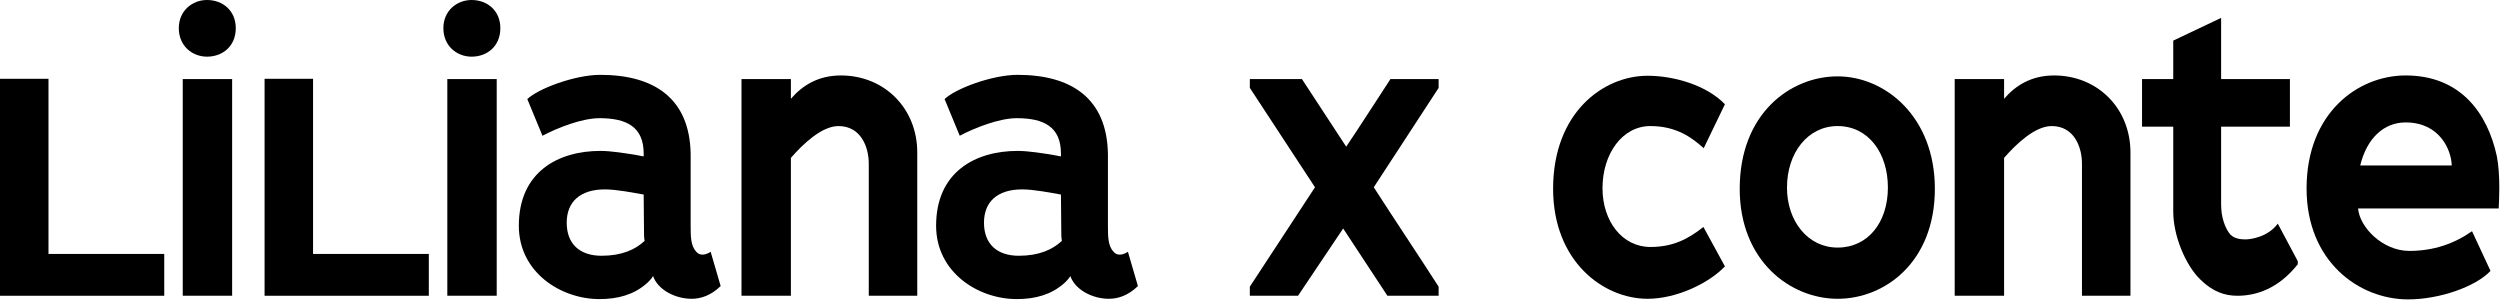 <?xml version="1.0" encoding="utf-8"?>
<svg xmlns="http://www.w3.org/2000/svg" fill="none" height="100%" overflow="visible" preserveAspectRatio="none" style="display: block;" viewBox="0 0 165 20" width="100%">
<g id="LILIANA X CONTE">
<path d="M0 19.52V5.2H3.2V16.76H10.84V19.52H0Z" fill="black"/>
<path d="M15.321 19.52H12.061V5.22H15.321V19.52ZM15.561 1.86C15.561 3.04 14.701 3.74 13.661 3.74C12.701 3.74 11.801 3.04 11.801 1.86C11.801 0.7 12.701 0 13.661 0C14.701 0 15.561 0.7 15.561 1.86Z" fill="black"/>
<path d="M17.462 19.52V5.2H20.662V16.76H28.302V19.52H17.462Z" fill="black"/>
<path d="M32.783 19.52H29.523V5.22H32.783V19.52ZM33.023 1.86C33.023 3.04 32.163 3.74 31.123 3.74C30.163 3.74 29.263 3.04 29.263 1.86C29.263 0.7 30.163 0 31.123 0C32.163 0 33.023 0.7 33.023 1.86Z" fill="black"/>
<path d="M45.643 19.72C44.583 19.72 43.423 19.14 43.103 18.22C42.983 18.42 42.803 18.6 42.643 18.74C41.823 19.44 40.803 19.74 39.563 19.74C37.023 19.74 34.243 17.98 34.243 14.9C34.243 11.34 36.843 9.96 39.623 9.96C40.343 9.96 41.323 10.12 42.043 10.24C42.203 10.26 42.283 10.3 42.483 10.32V10.14C42.483 8.36 41.343 7.8 39.563 7.8C38.403 7.8 36.783 8.44 35.803 8.96L34.803 6.54C35.503 5.86 37.923 4.94 39.623 4.94C43.183 4.94 45.523 6.5 45.583 10.16V14.88C45.583 15.58 45.583 16.22 45.943 16.6C46.123 16.84 46.463 16.9 46.903 16.62L47.563 18.88C46.923 19.5 46.263 19.72 45.643 19.72ZM42.503 15.14L42.483 12.84C41.783 12.72 40.703 12.5 39.923 12.5C38.263 12.5 37.403 13.34 37.403 14.7C37.403 16.1 38.263 16.88 39.703 16.88C41.023 16.88 41.923 16.48 42.543 15.9C42.503 15.66 42.503 15.42 42.503 15.14Z" fill="black"/>
<path d="M52.199 5.22V6.52C52.939 5.66 53.979 4.98 55.499 4.98C58.379 4.98 60.539 7.16 60.539 10.06V19.52H57.339V10.8C57.339 9.7 56.819 8.32 55.339 8.32C54.239 8.32 52.999 9.5 52.199 10.42V19.52H48.939V5.22H52.199Z" fill="black"/>
<path d="M73.183 19.72C72.123 19.72 70.963 19.14 70.643 18.22C70.523 18.42 70.343 18.6 70.183 18.74C69.363 19.44 68.343 19.74 67.103 19.74C64.563 19.74 61.783 17.98 61.783 14.9C61.783 11.34 64.383 9.96 67.163 9.96C67.883 9.96 68.863 10.12 69.583 10.24C69.743 10.26 69.823 10.3 70.023 10.32V10.14C70.023 8.36 68.883 7.8 67.103 7.8C65.943 7.8 64.323 8.44 63.343 8.96L62.343 6.54C63.043 5.86 65.463 4.94 67.163 4.94C70.723 4.94 73.063 6.5 73.123 10.16V14.88C73.123 15.58 73.123 16.22 73.483 16.6C73.663 16.84 74.003 16.9 74.443 16.62L75.103 18.88C74.463 19.5 73.803 19.72 73.183 19.72ZM70.043 15.14L70.023 12.84C69.323 12.72 68.243 12.5 67.463 12.5C65.803 12.5 64.943 13.34 64.943 14.7C64.943 16.1 65.803 16.88 67.243 16.88C68.563 16.88 69.463 16.48 70.083 15.9C70.043 15.66 70.043 15.42 70.043 15.14Z" fill="black"/>
<path d="M94.949 5.8L90.669 12.36C92.069 14.54 93.549 16.74 94.949 18.92V19.52H91.569L88.649 15.08L85.669 19.52H82.489V18.92L86.789 12.36L82.489 5.8V5.22H85.929L88.849 9.68C89.809 8.26 90.849 6.62 91.769 5.22H94.949V5.8Z" fill="black"/>
<path d="M112.425 14.98L113.845 17.58C112.805 18.68 110.665 19.72 108.745 19.72C105.805 19.72 102.505 17.24 102.505 12.46C102.505 7.44 105.805 5 108.745 5C110.405 5 112.585 5.58 113.845 6.88L112.445 9.78C111.705 9.12 110.685 8.32 108.925 8.32C107.065 8.32 105.765 10.16 105.765 12.42C105.765 14.6 107.065 16.3 108.925 16.3C110.365 16.3 111.365 15.82 112.425 14.98Z" fill="black"/>
<path d="M127.701 12.46C127.701 17.28 124.421 19.72 121.281 19.72C118.181 19.72 114.821 17.24 114.821 12.46C114.821 7.48 118.181 5.04 121.281 5.04C124.421 5.04 127.701 7.7 127.701 12.46ZM124.601 12.38C124.601 10.08 123.301 8.32 121.281 8.32C119.321 8.32 117.941 10.08 117.941 12.38C117.941 14.6 119.321 16.34 121.281 16.34C123.301 16.34 124.601 14.66 124.601 12.38Z" fill="black"/>
<path d="M132.27 5.22V6.52C133.01 5.66 134.05 4.98 135.57 4.98C138.45 4.98 140.61 7.16 140.61 10.06V19.52H137.41V10.8C137.41 9.7 136.89 8.32 135.41 8.32C134.31 8.32 133.07 9.5 132.27 10.42V19.52H129.01V5.22H132.27Z" fill="black"/>
<path d="M151.654 17.24V17.44C150.354 19.08 148.874 19.52 147.674 19.52C146.834 19.52 146.034 19.26 145.194 18.42C144.274 17.52 143.434 15.6 143.434 13.96V8.36H141.374V5.22H143.434V2.68L146.594 1.18V5.22H151.134V8.36H146.594V13.5C146.594 14.32 146.834 15.04 147.214 15.5V15.48C147.414 15.7 147.734 15.8 148.214 15.8C148.514 15.8 149.674 15.66 150.334 14.76L151.654 17.24Z" fill="black"/>
<path d="M155.774 10.92H161.814C161.794 9.92 161.034 8.08 158.774 8.08C157.334 8.08 156.214 9.12 155.774 10.92ZM158.774 4.98C162.374 4.98 164.174 7.44 164.794 10.32C164.914 10.94 164.954 11.7 164.954 12.4C164.954 12.82 164.934 13.38 164.914 13.76H155.634C155.734 15 157.254 16.56 159.014 16.56C160.594 16.56 161.954 16.1 163.154 15.26L164.374 17.88C163.394 18.92 161.014 19.76 158.934 19.76C155.714 19.76 152.234 17.28 152.234 12.44C152.234 7.46 155.614 4.98 158.774 4.98Z" fill="black"/>
</g>
</svg>